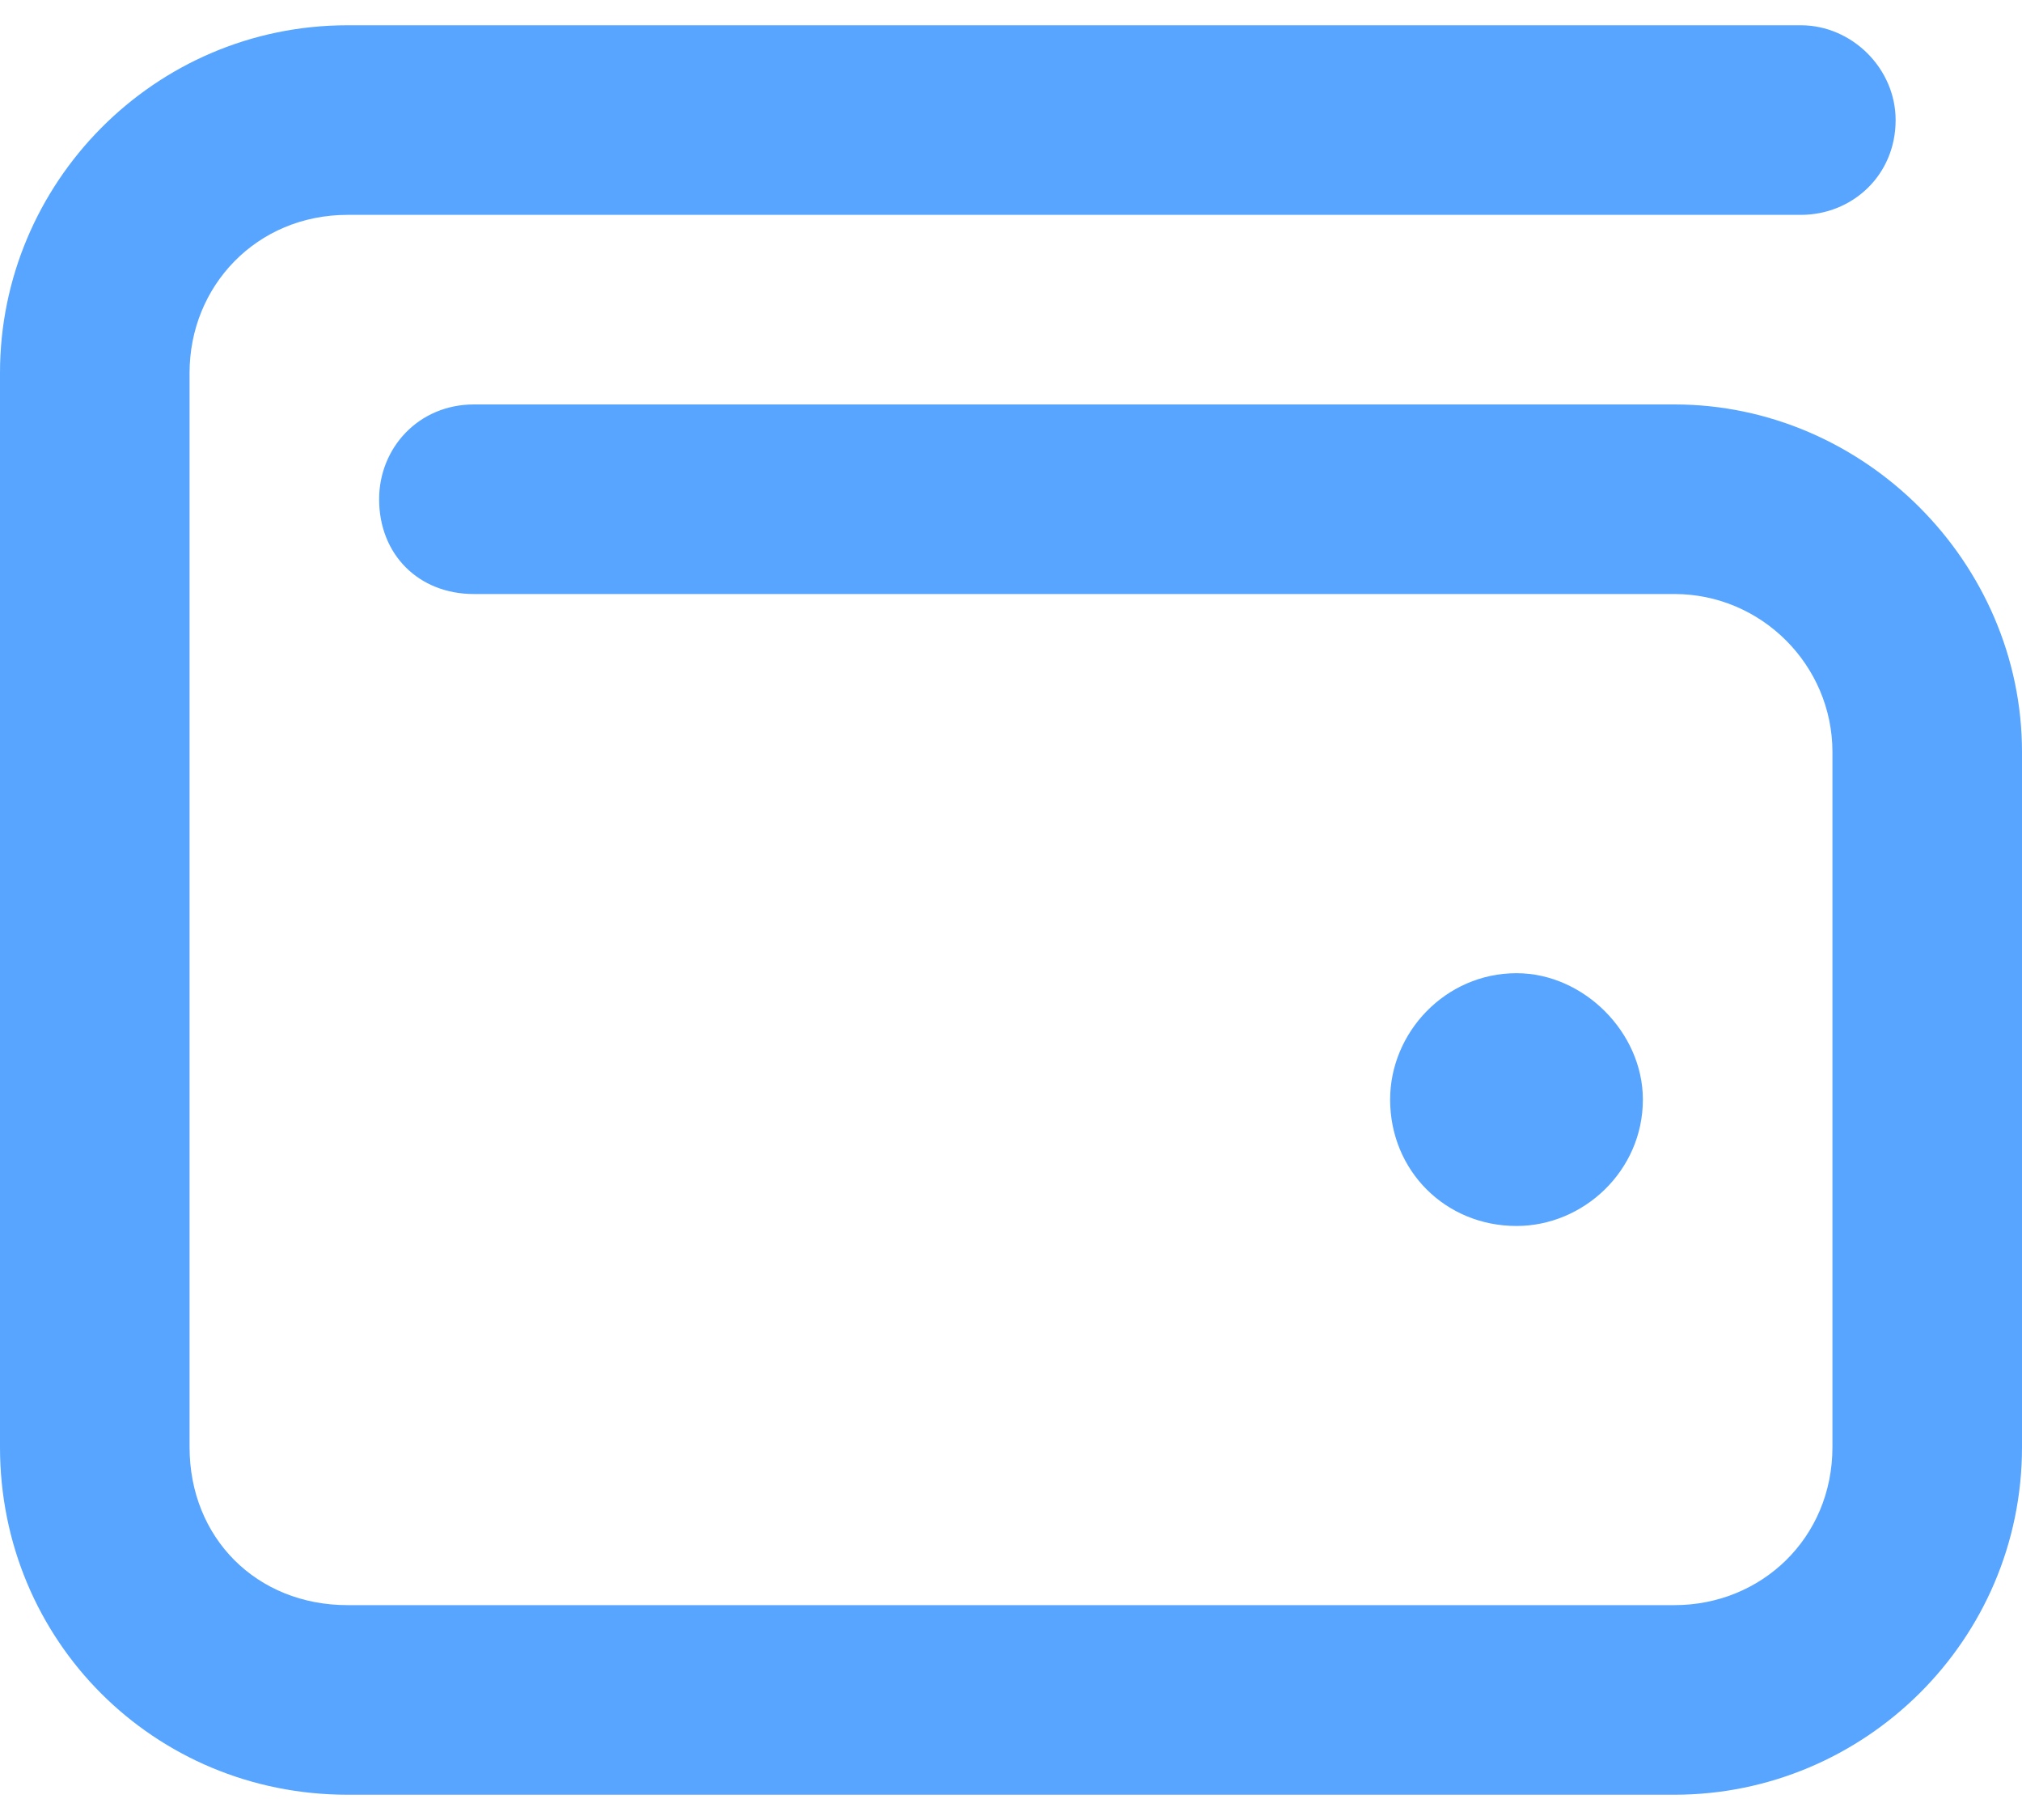 <svg width="40" height="36" viewBox="0 0 40 36" fill="none" xmlns="http://www.w3.org/2000/svg">
<path d="M6.875 0.5L35.625 0.5C36.641 0.5 37.5 1.359 37.5 2.375C37.5 3.469 36.641 4.25 35.625 4.25L6.875 4.25C5.078 4.25 3.75 5.656 3.75 7.375L3.75 28.625C3.75 30.422 5.078 31.75 6.875 31.75L33.125 31.75C34.844 31.75 36.25 30.422 36.25 28.625L36.25 14.875C36.25 13.156 34.844 11.75 33.125 11.75L9.375 11.75C8.281 11.75 7.5 10.969 7.5 9.875C7.5 8.859 8.281 8 9.375 8L33.125 8C36.875 8 40 11.125 40 14.875L40 28.625C40 32.453 36.875 35.5 33.125 35.5L6.875 35.5C3.047 35.5 5.98578e-08 32.453 5.32069e-08 28.625L1.62878e-08 7.375C9.7727e-09 3.625 3.047 0.5 6.875 0.5ZM30 24.25C28.594 24.25 27.5 23.156 27.5 21.75C27.5 20.422 28.594 19.25 30 19.25C31.328 19.25 32.5 20.422 32.5 21.75C32.5 23.156 31.328 24.25 30 24.25Z" fill="#57A5FF"/>
</svg>
